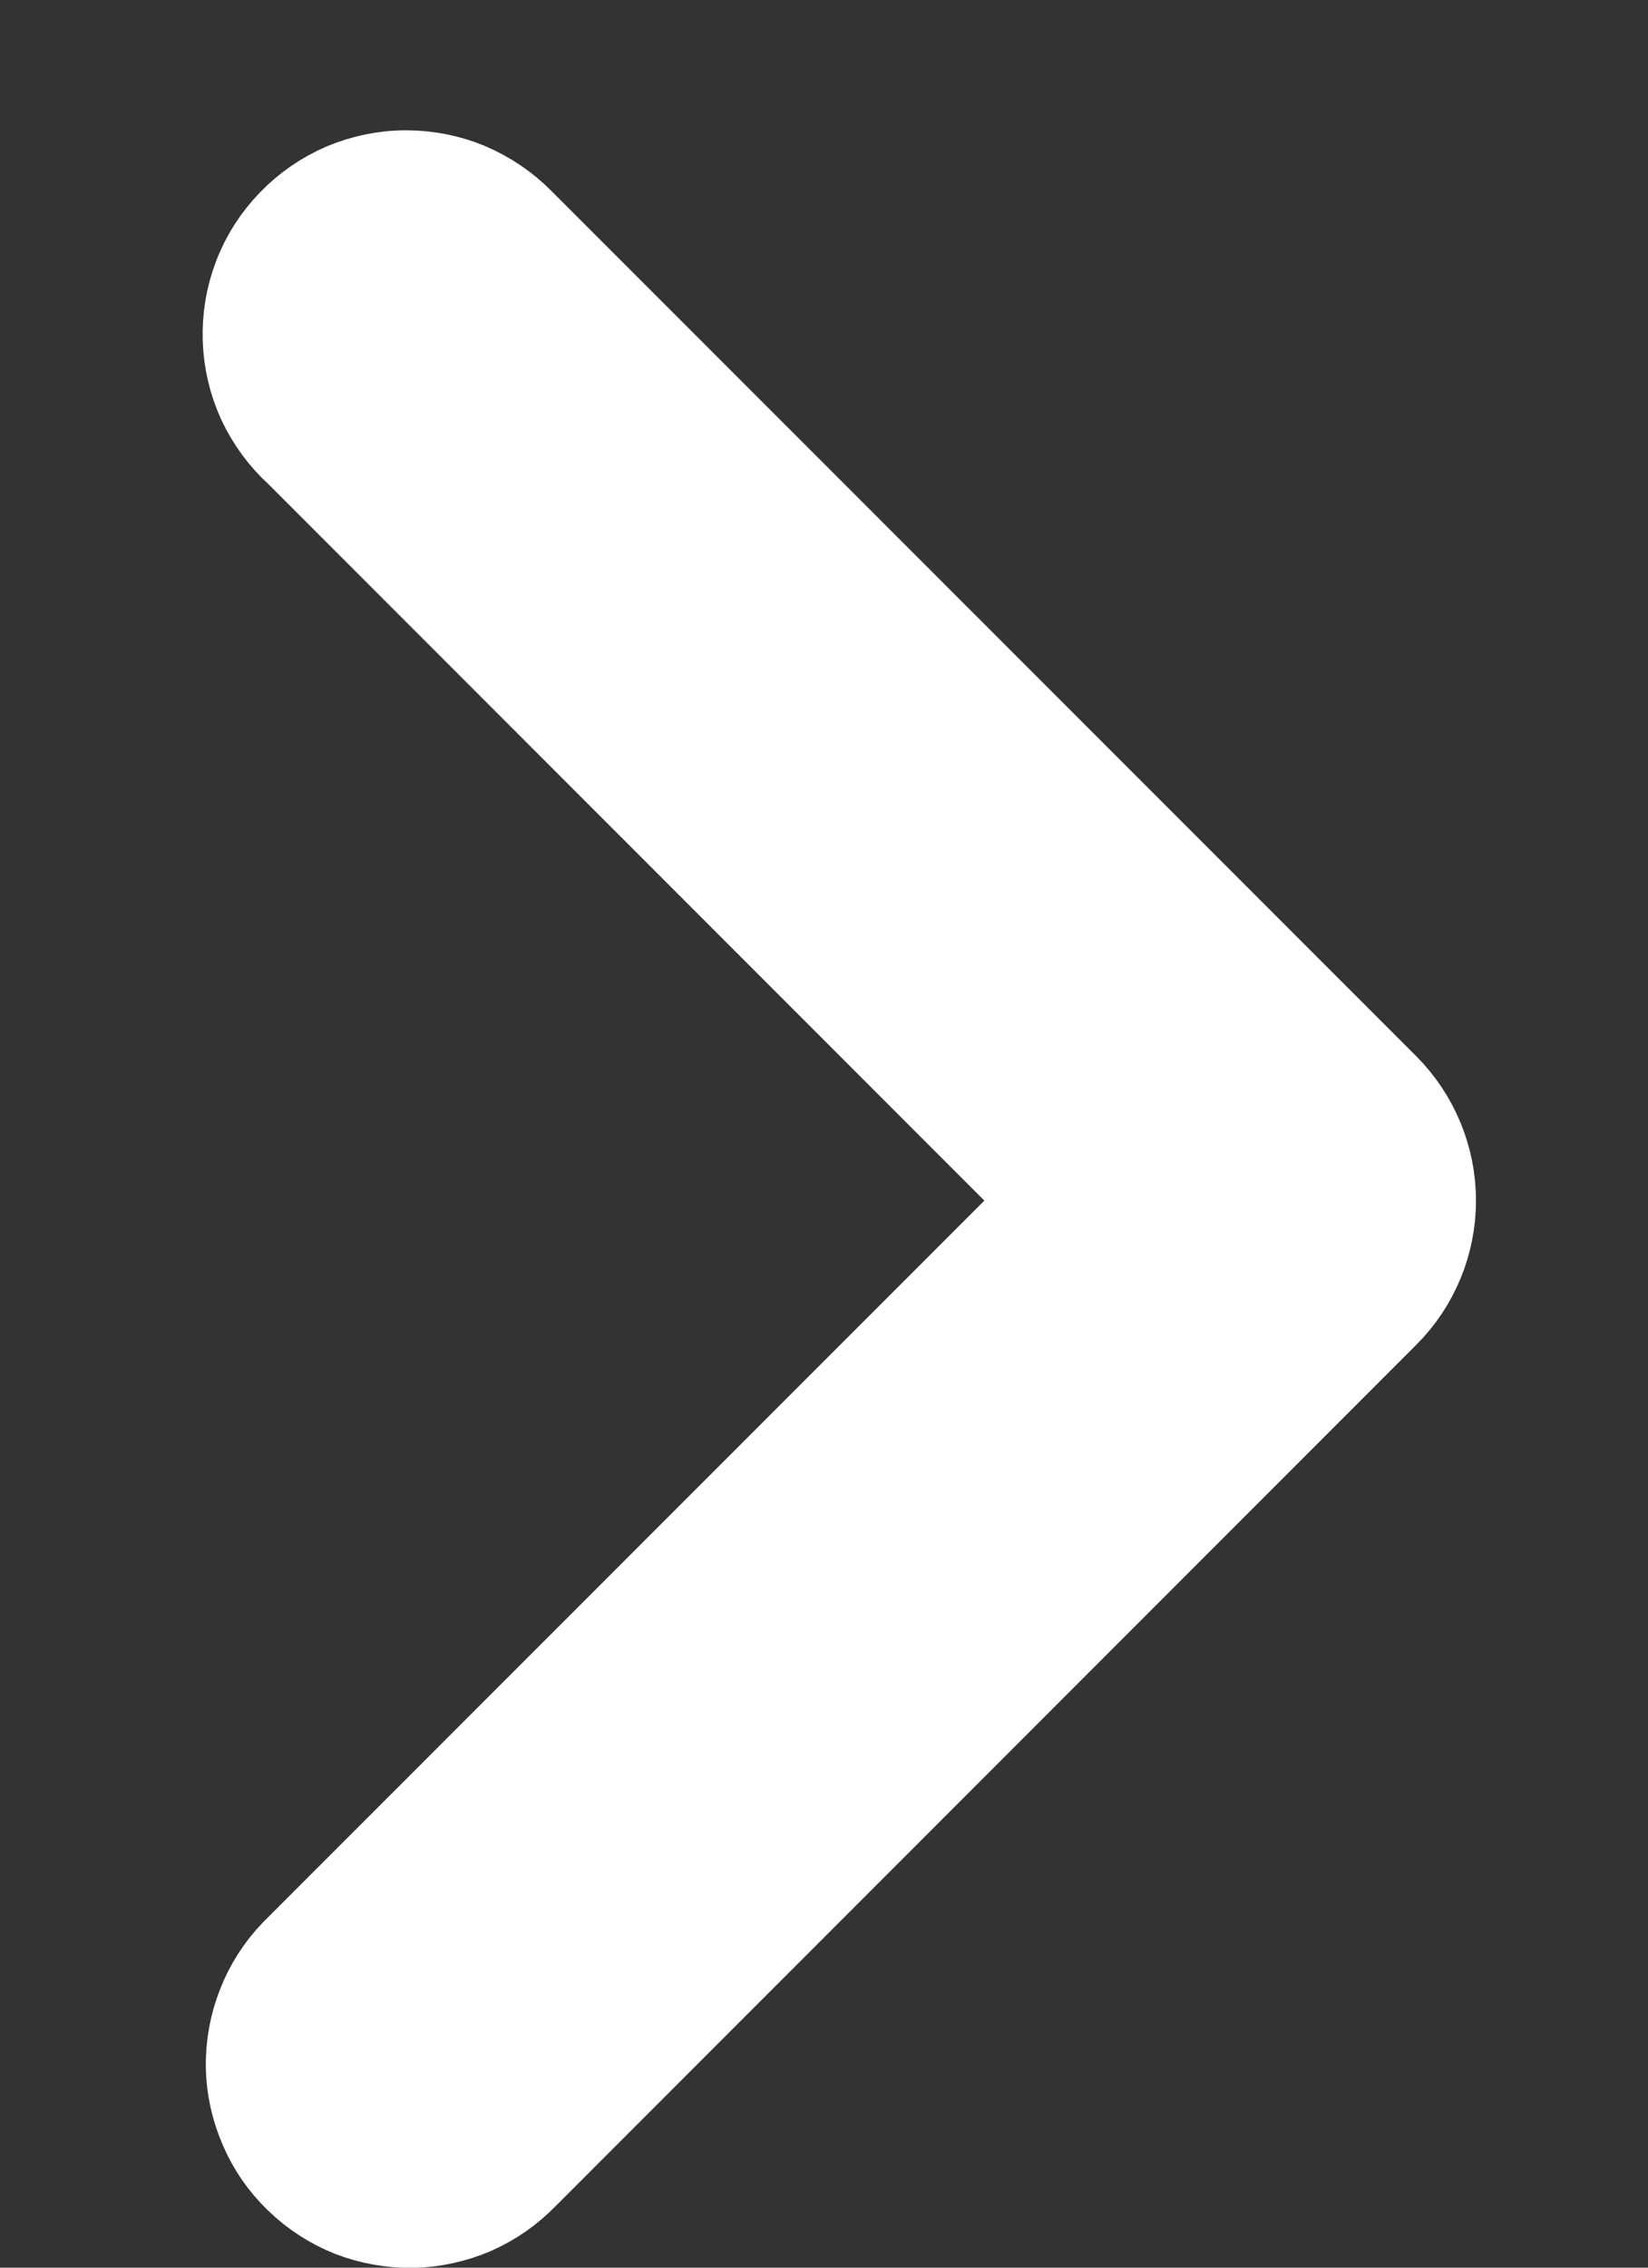 <svg width="8" height="11" viewBox="0 0 8 11" fill="none" xmlns="http://www.w3.org/2000/svg">
<rect x="0" y="0" width="8" height="11" fill="#333333" stroke="none"/>
<path d="M5.132 5.824L1.475 2.167C1.402 2.101 1.343 2.02 1.301 1.931C1.26 1.841 1.237 1.744 1.234 1.645C1.231 1.546 1.247 1.448 1.283 1.355C1.318 1.263 1.372 1.179 1.441 1.108C1.509 1.037 1.592 0.98 1.682 0.941C1.773 0.903 1.871 0.882 1.97 0.882C2.069 0.882 2.167 0.901 2.258 0.939C2.349 0.978 2.432 1.034 2.501 1.104L2.519 1.122L6.699 5.301C6.837 5.44 6.915 5.628 6.915 5.824C6.915 6.02 6.837 6.208 6.699 6.346L2.52 10.525C2.452 10.595 2.372 10.651 2.283 10.69C2.194 10.728 2.098 10.749 2.001 10.751C1.904 10.752 1.808 10.735 1.717 10.7C1.627 10.664 1.545 10.611 1.475 10.543C1.405 10.476 1.349 10.396 1.311 10.306C1.272 10.217 1.251 10.122 1.249 10.025C1.248 9.928 1.265 9.831 1.301 9.741C1.336 9.651 1.389 9.568 1.457 9.498L1.475 9.48L5.132 5.824Z" fill="white" stroke="white" stroke-width="0.5"/>
</svg>
